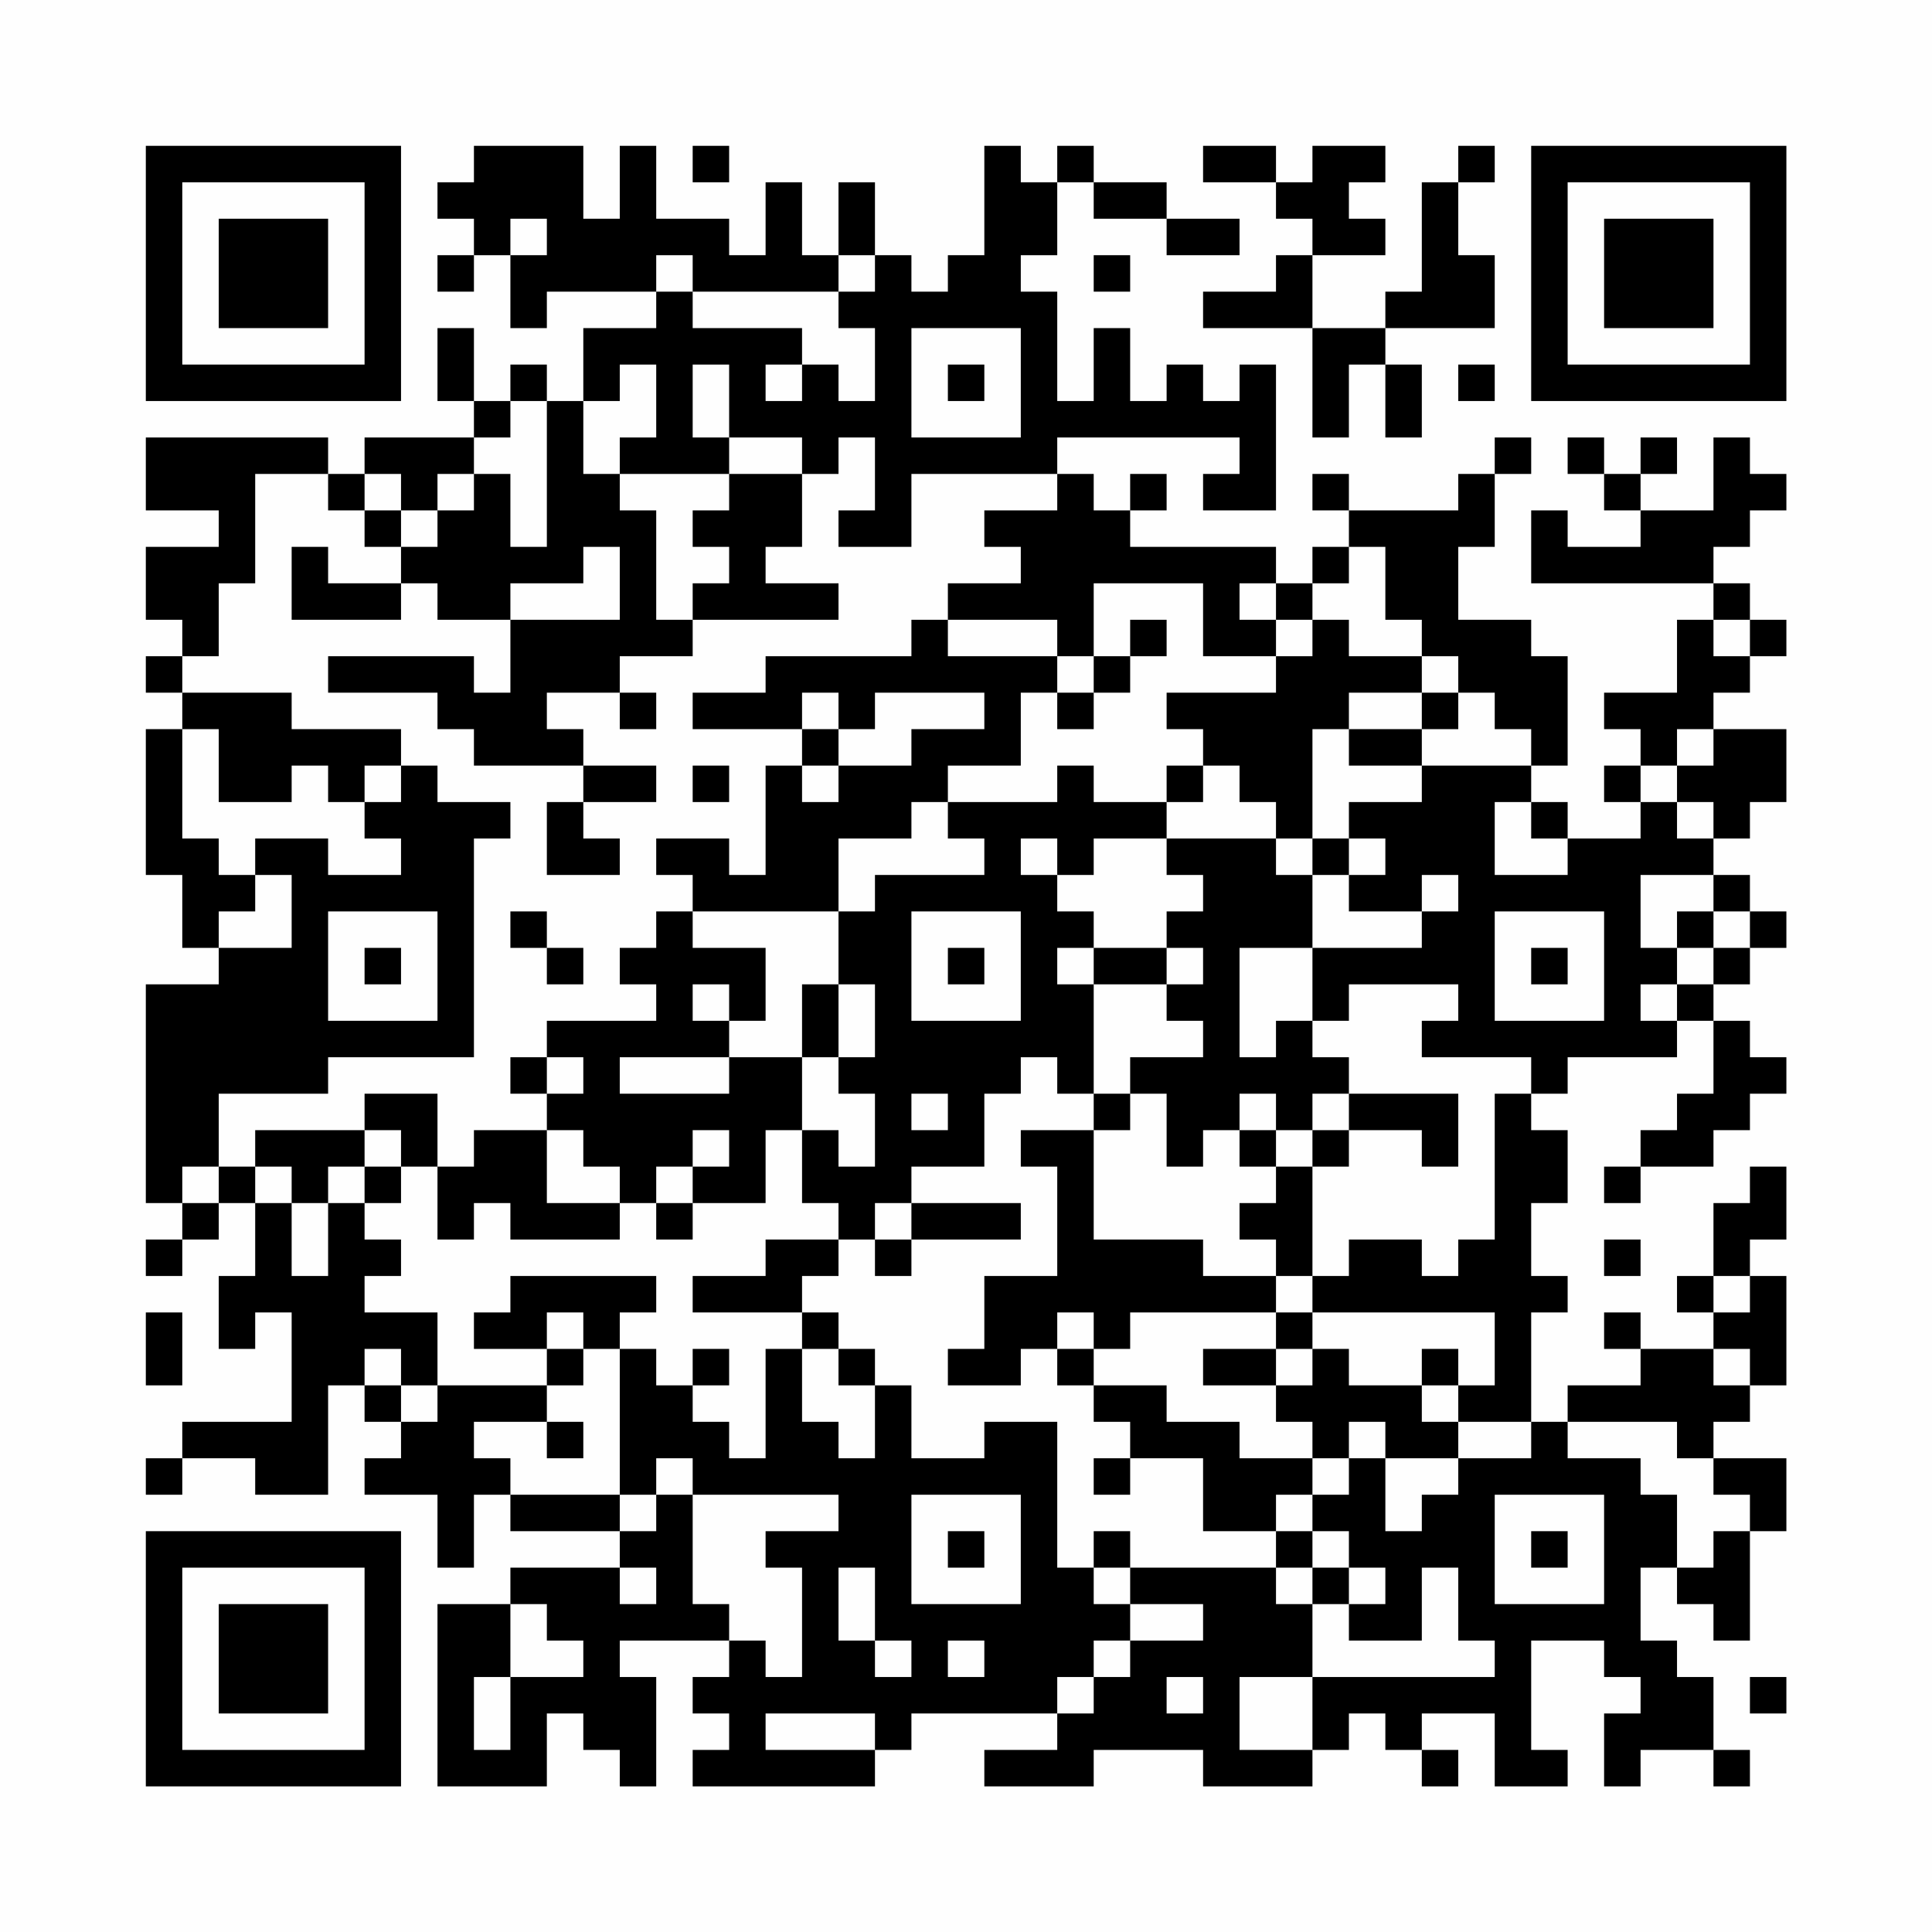 <?xml version="1.0" encoding="UTF-8"?>
<svg xmlns="http://www.w3.org/2000/svg" version="1.1" width="200" height="200" viewBox="0 0 200 200"><rect x="0" y="0" width="200" height="200" fill="#fefefe"/><g transform="scale(3.774)"><g transform="translate(4,4)"><path fill-rule="evenodd" d="M9 0L9 1L8 1L8 2L9 2L9 3L8 3L8 4L9 4L9 3L10 3L10 5L11 5L11 4L14 4L14 5L12 5L12 7L11 7L11 6L10 6L10 7L9 7L9 5L8 5L8 7L9 7L9 8L6 8L6 9L5 9L5 8L0 8L0 10L2 10L2 11L0 11L0 13L1 13L1 14L0 14L0 15L1 15L1 16L0 16L0 20L1 20L1 22L2 22L2 23L0 23L0 29L1 29L1 30L0 30L0 31L1 31L1 30L2 30L2 29L3 29L3 31L2 31L2 33L3 33L3 32L4 32L4 35L1 35L1 36L0 36L0 37L1 37L1 36L3 36L3 37L5 37L5 34L6 34L6 35L7 35L7 36L6 36L6 37L8 37L8 39L9 39L9 37L10 37L10 38L13 38L13 39L10 39L10 40L8 40L8 45L11 45L11 43L12 43L12 44L13 44L13 45L14 45L14 42L13 42L13 41L16 41L16 42L15 42L15 43L16 43L16 44L15 44L15 45L20 45L20 44L21 44L21 43L25 43L25 44L23 44L23 45L26 45L26 44L29 44L29 45L32 45L32 44L33 44L33 43L34 43L34 44L35 44L35 45L36 45L36 44L35 44L35 43L37 43L37 45L39 45L39 44L38 44L38 41L40 41L40 42L41 42L41 43L40 43L40 45L41 45L41 44L43 44L43 45L44 45L44 44L43 44L43 42L42 42L42 41L41 41L41 39L42 39L42 40L43 40L43 41L44 41L44 38L45 38L45 36L43 36L43 35L44 35L44 34L45 34L45 31L44 31L44 30L45 30L45 28L44 28L44 29L43 29L43 31L42 31L42 32L43 32L43 33L41 33L41 32L40 32L40 33L41 33L41 34L39 34L39 35L38 35L38 32L39 32L39 31L38 31L38 29L39 29L39 27L38 27L38 26L39 26L39 25L42 25L42 24L43 24L43 26L42 26L42 27L41 27L41 28L40 28L40 29L41 29L41 28L43 28L43 27L44 27L44 26L45 26L45 25L44 25L44 24L43 24L43 23L44 23L44 22L45 22L45 21L44 21L44 20L43 20L43 19L44 19L44 18L45 18L45 16L43 16L43 15L44 15L44 14L45 14L45 13L44 13L44 12L43 12L43 11L44 11L44 10L45 10L45 9L44 9L44 8L43 8L43 10L41 10L41 9L42 9L42 8L41 8L41 9L40 9L40 8L39 8L39 9L40 9L40 10L41 10L41 11L39 11L39 10L38 10L38 12L43 12L43 13L42 13L42 15L40 15L40 16L41 16L41 17L40 17L40 18L41 18L41 19L39 19L39 18L38 18L38 17L39 17L39 14L38 14L38 13L36 13L36 11L37 11L37 9L38 9L38 8L37 8L37 9L36 9L36 10L33 10L33 9L32 9L32 10L33 10L33 11L32 11L32 12L31 12L31 11L27 11L27 10L28 10L28 9L27 9L27 10L26 10L26 9L25 9L25 8L30 8L30 9L29 9L29 10L31 10L31 6L30 6L30 7L29 7L29 6L28 6L28 7L27 7L27 5L26 5L26 7L25 7L25 4L24 4L24 3L25 3L25 1L26 1L26 2L28 2L28 3L30 3L30 2L28 2L28 1L26 1L26 0L25 0L25 1L24 1L24 0L23 0L23 3L22 3L22 4L21 4L21 3L20 3L20 1L19 1L19 3L18 3L18 1L17 1L17 3L16 3L16 2L14 2L14 0L13 0L13 2L12 2L12 0ZM15 0L15 1L16 1L16 0ZM29 0L29 1L31 1L31 2L32 2L32 3L31 3L31 4L29 4L29 5L32 5L32 8L33 8L33 6L34 6L34 8L35 8L35 6L34 6L34 5L37 5L37 3L36 3L36 1L37 1L37 0L36 0L36 1L35 1L35 4L34 4L34 5L32 5L32 3L34 3L34 2L33 2L33 1L34 1L34 0L32 0L32 1L31 1L31 0ZM10 2L10 3L11 3L11 2ZM14 3L14 4L15 4L15 5L18 5L18 6L17 6L17 7L18 7L18 6L19 6L19 7L20 7L20 5L19 5L19 4L20 4L20 3L19 3L19 4L15 4L15 3ZM26 3L26 4L27 4L27 3ZM21 5L21 8L24 8L24 5ZM13 6L13 7L12 7L12 9L13 9L13 10L14 10L14 13L15 13L15 14L13 14L13 15L11 15L11 16L12 16L12 17L9 17L9 16L8 16L8 15L5 15L5 14L9 14L9 15L10 15L10 13L13 13L13 11L12 11L12 12L10 12L10 13L8 13L8 12L7 12L7 11L8 11L8 10L9 10L9 9L10 9L10 11L11 11L11 7L10 7L10 8L9 8L9 9L8 9L8 10L7 10L7 9L6 9L6 10L5 10L5 9L3 9L3 12L2 12L2 14L1 14L1 15L4 15L4 16L7 16L7 17L6 17L6 18L5 18L5 17L4 17L4 18L2 18L2 16L1 16L1 19L2 19L2 20L3 20L3 21L2 21L2 22L4 22L4 20L3 20L3 19L5 19L5 20L7 20L7 19L6 19L6 18L7 18L7 17L8 17L8 18L10 18L10 19L9 19L9 25L5 25L5 26L2 26L2 28L1 28L1 29L2 29L2 28L3 28L3 29L4 29L4 31L5 31L5 29L6 29L6 30L7 30L7 31L6 31L6 32L8 32L8 34L7 34L7 33L6 33L6 34L7 34L7 35L8 35L8 34L11 34L11 35L9 35L9 36L10 36L10 37L13 37L13 38L14 38L14 37L15 37L15 40L16 40L16 41L17 41L17 42L18 42L18 39L17 39L17 38L19 38L19 37L15 37L15 36L14 36L14 37L13 37L13 33L14 33L14 34L15 34L15 35L16 35L16 36L17 36L17 33L18 33L18 35L19 35L19 36L20 36L20 34L21 34L21 36L23 36L23 35L25 35L25 39L26 39L26 40L27 40L27 41L26 41L26 42L25 42L25 43L26 43L26 42L27 42L27 41L29 41L29 40L27 40L27 39L31 39L31 40L32 40L32 42L30 42L30 44L32 44L32 42L37 42L37 41L36 41L36 39L35 39L35 41L33 41L33 40L34 40L34 39L33 39L33 38L32 38L32 37L33 37L33 36L34 36L34 38L35 38L35 37L36 37L36 36L38 36L38 35L36 35L36 34L37 34L37 32L32 32L32 31L33 31L33 30L35 30L35 31L36 31L36 30L37 30L37 26L38 26L38 25L35 25L35 24L36 24L36 23L33 23L33 24L32 24L32 22L35 22L35 21L36 21L36 20L35 20L35 21L33 21L33 20L34 20L34 19L33 19L33 18L35 18L35 17L38 17L38 16L37 16L37 15L36 15L36 14L35 14L35 13L34 13L34 11L33 11L33 12L32 12L32 13L31 13L31 12L30 12L30 13L31 13L31 14L29 14L29 12L26 12L26 14L25 14L25 13L22 13L22 12L24 12L24 11L23 11L23 10L25 10L25 9L21 9L21 11L19 11L19 10L20 10L20 8L19 8L19 9L18 9L18 8L16 8L16 6L15 6L15 8L16 8L16 9L13 9L13 8L14 8L14 6ZM22 6L22 7L23 7L23 6ZM36 6L36 7L37 7L37 6ZM16 9L16 10L15 10L15 11L16 11L16 12L15 12L15 13L19 13L19 12L17 12L17 11L18 11L18 9ZM6 10L6 11L7 11L7 10ZM4 11L4 13L7 13L7 12L5 12L5 11ZM21 13L21 14L17 14L17 15L15 15L15 16L18 16L18 17L17 17L17 20L16 20L16 19L14 19L14 20L15 20L15 21L14 21L14 22L13 22L13 23L14 23L14 24L11 24L11 25L10 25L10 26L11 26L11 27L9 27L9 28L8 28L8 26L6 26L6 27L3 27L3 28L4 28L4 29L5 29L5 28L6 28L6 29L7 29L7 28L8 28L8 30L9 30L9 29L10 29L10 30L13 30L13 29L14 29L14 30L15 30L15 29L17 29L17 27L18 27L18 29L19 29L19 30L17 30L17 31L15 31L15 32L18 32L18 33L19 33L19 34L20 34L20 33L19 33L19 32L18 32L18 31L19 31L19 30L20 30L20 31L21 31L21 30L24 30L24 29L21 29L21 28L23 28L23 26L24 26L24 25L25 25L25 26L26 26L26 27L24 27L24 28L25 28L25 31L23 31L23 33L22 33L22 34L24 34L24 33L25 33L25 34L26 34L26 35L27 35L27 36L26 36L26 37L27 37L27 36L29 36L29 38L31 38L31 39L32 39L32 40L33 40L33 39L32 39L32 38L31 38L31 37L32 37L32 36L33 36L33 35L34 35L34 36L36 36L36 35L35 35L35 34L36 34L36 33L35 33L35 34L33 34L33 33L32 33L32 32L31 32L31 31L32 31L32 28L33 28L33 27L35 27L35 28L36 28L36 26L33 26L33 25L32 25L32 24L31 24L31 25L30 25L30 22L32 22L32 20L33 20L33 19L32 19L32 16L33 16L33 17L35 17L35 16L36 16L36 15L35 15L35 14L33 14L33 13L32 13L32 14L31 14L31 15L28 15L28 16L29 16L29 17L28 17L28 18L26 18L26 17L25 17L25 18L22 18L22 17L24 17L24 15L25 15L25 16L26 16L26 15L27 15L27 14L28 14L28 13L27 13L27 14L26 14L26 15L25 15L25 14L22 14L22 13ZM43 13L43 14L44 14L44 13ZM13 15L13 16L14 16L14 15ZM18 15L18 16L19 16L19 17L18 17L18 18L19 18L19 17L21 17L21 16L23 16L23 15L20 15L20 16L19 16L19 15ZM33 15L33 16L35 16L35 15ZM42 16L42 17L41 17L41 18L42 18L42 19L43 19L43 18L42 18L42 17L43 17L43 16ZM12 17L12 18L11 18L11 20L13 20L13 19L12 19L12 18L14 18L14 17ZM15 17L15 18L16 18L16 17ZM29 17L29 18L28 18L28 19L26 19L26 20L25 20L25 19L24 19L24 20L25 20L25 21L26 21L26 22L25 22L25 23L26 23L26 26L27 26L27 27L26 27L26 30L29 30L29 31L31 31L31 30L30 30L30 29L31 29L31 28L32 28L32 27L33 27L33 26L32 26L32 27L31 27L31 26L30 26L30 27L29 27L29 28L28 28L28 26L27 26L27 25L29 25L29 24L28 24L28 23L29 23L29 22L28 22L28 21L29 21L29 20L28 20L28 19L31 19L31 20L32 20L32 19L31 19L31 18L30 18L30 17ZM21 18L21 19L19 19L19 21L15 21L15 22L17 22L17 24L16 24L16 23L15 23L15 24L16 24L16 25L13 25L13 26L16 26L16 25L18 25L18 27L19 27L19 28L20 28L20 26L19 26L19 25L20 25L20 23L19 23L19 21L20 21L20 20L23 20L23 19L22 19L22 18ZM37 18L37 20L39 20L39 19L38 19L38 18ZM41 20L41 22L42 22L42 23L41 23L41 24L42 24L42 23L43 23L43 22L44 22L44 21L43 21L43 20ZM5 21L5 24L8 24L8 21ZM10 21L10 22L11 22L11 23L12 23L12 22L11 22L11 21ZM21 21L21 24L24 24L24 21ZM37 21L37 24L40 24L40 21ZM42 21L42 22L43 22L43 21ZM6 22L6 23L7 23L7 22ZM22 22L22 23L23 23L23 22ZM26 22L26 23L28 23L28 22ZM38 22L38 23L39 23L39 22ZM18 23L18 25L19 25L19 23ZM11 25L11 26L12 26L12 25ZM21 26L21 27L22 27L22 26ZM6 27L6 28L7 28L7 27ZM11 27L11 29L13 29L13 28L12 28L12 27ZM15 27L15 28L14 28L14 29L15 29L15 28L16 28L16 27ZM30 27L30 28L31 28L31 27ZM20 29L20 30L21 30L21 29ZM40 30L40 31L41 31L41 30ZM10 31L10 32L9 32L9 33L11 33L11 34L12 34L12 33L13 33L13 32L14 32L14 31ZM43 31L43 32L44 32L44 31ZM0 32L0 34L1 34L1 32ZM11 32L11 33L12 33L12 32ZM25 32L25 33L26 33L26 34L28 34L28 35L30 35L30 36L32 36L32 35L31 35L31 34L32 34L32 33L31 33L31 32L27 32L27 33L26 33L26 32ZM15 33L15 34L16 34L16 33ZM29 33L29 34L31 34L31 33ZM43 33L43 34L44 34L44 33ZM11 35L11 36L12 36L12 35ZM39 35L39 36L41 36L41 37L42 37L42 39L43 39L43 38L44 38L44 37L43 37L43 36L42 36L42 35ZM21 37L21 40L24 40L24 37ZM37 37L37 40L40 40L40 37ZM22 38L22 39L23 39L23 38ZM26 38L26 39L27 39L27 38ZM38 38L38 39L39 39L39 38ZM13 39L13 40L14 40L14 39ZM19 39L19 41L20 41L20 42L21 42L21 41L20 41L20 39ZM10 40L10 42L9 42L9 44L10 44L10 42L12 42L12 41L11 41L11 40ZM22 41L22 42L23 42L23 41ZM28 42L28 43L29 43L29 42ZM44 42L44 43L45 43L45 42ZM17 43L17 44L20 44L20 43ZM0 0L0 7L7 7L7 0ZM1 1L1 6L6 6L6 1ZM2 2L2 5L5 5L5 2ZM38 0L38 7L45 7L45 0ZM39 1L39 6L44 6L44 1ZM40 2L40 5L43 5L43 2ZM0 38L0 45L7 45L7 38ZM1 39L1 44L6 44L6 39ZM2 40L2 43L5 43L5 40Z" fill="#000000"/></g></g></svg>
